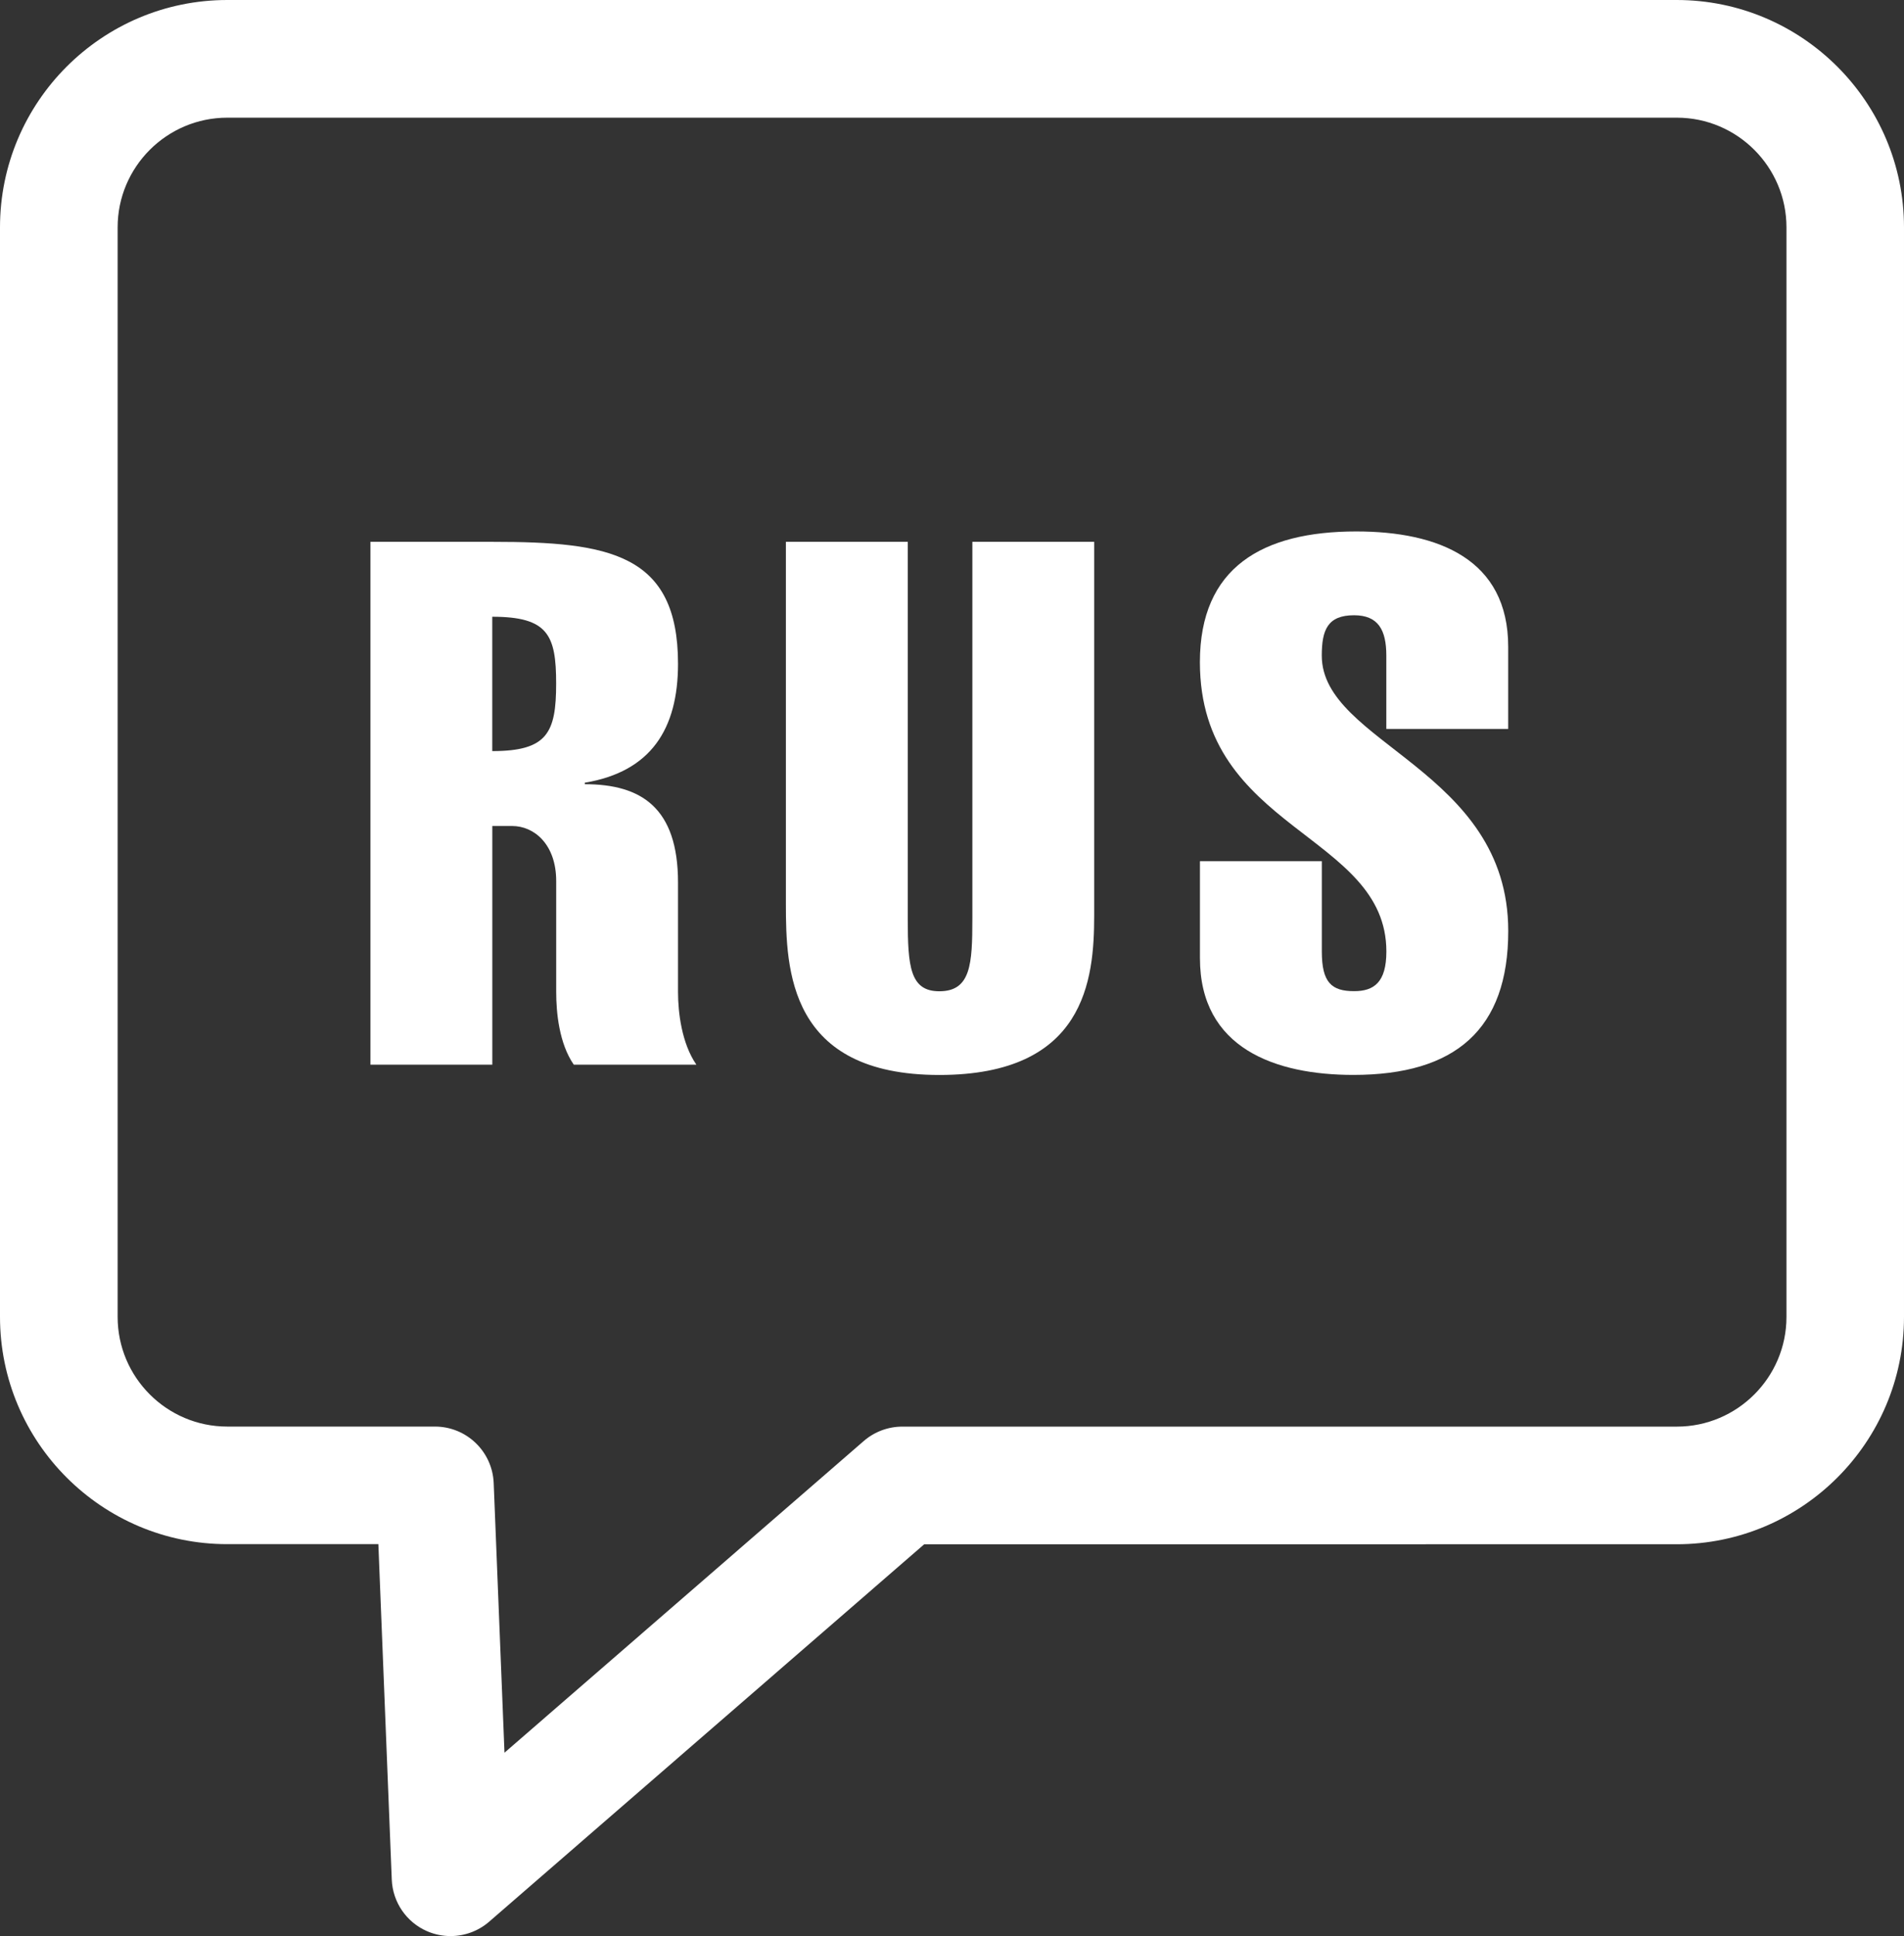 <?xml version="1.0" encoding="utf-8"?>
<!-- Generator: Adobe Illustrator 26.0.3, SVG Export Plug-In . SVG Version: 6.00 Build 0)  -->
<svg version="1.1" id="Слой_1" xmlns="http://www.w3.org/2000/svg" xmlns:xlink="http://www.w3.org/1999/xlink" x="0px" y="0px"
	 viewBox="0 0 372.28 378.4" style="enable-background:new 0 0 372.28 378.4;" xml:space="preserve">
<rect x="0" y="0" width="372.28" height="378.4" fill="#333333" stroke="none"/>
<style type="text/css">
	.st0{fill:#FFFFFF;}
</style>
<path class="st0" d="M88.09,378.4c-1.54,0-3.09-0.31-4.56-0.94c-4.06-1.75-6.75-5.68-6.93-10.1l-2.62-65.56H44.44
	C19.93,301.81,0,281.87,0,257.37V44.44C0,19.93,19.93,0,44.44,0h283.4c24.5,0,44.44,19.93,44.44,44.44v212.94
	c0,24.5-19.93,44.44-44.44,44.44H180.71l-85.08,73.78C93.5,377.44,90.81,378.4,88.09,378.4z M44.44,23C32.62,23,23,32.62,23,44.44
	v212.94c0,11.82,9.62,21.44,21.44,21.44h40.6c6.17,0,11.24,4.87,11.49,11.04l2.11,52.7l70.25-60.92c2.09-1.81,4.77-2.81,7.54-2.81
	h151.43c11.82,0,21.44-9.62,21.44-21.44V44.44c0-11.82-9.62-21.44-21.44-21.44H44.44z"/>
<g>
	<path class="st0" d="M72.43,208.08V105.9H96.4c22.68,0,36.17,2.3,36.17,23.83c0,12.77-5.31,21.1-18.23,23.25v0.29
		c11.05,0,18.23,4.59,18.23,19.23v21.38c0,4.02,0.72,10.05,3.59,14.21h-23.97c-2.87-4.16-3.44-10.19-3.44-14.21V172.2
		c0-7.18-4.31-10.76-8.61-10.76h-3.88v46.65H72.43z M96.25,146.8c10.77,0,12.49-3.59,12.49-13.2c0-9.47-1.58-13.06-12.49-13.06
		V146.8z"/>
	<path class="st0" d="M177.49,105.9v73.63c0,9.33,0.43,14.21,6.17,14.21c6.17,0,6.46-5.31,6.46-14.21V105.9h23.82v73.05
		c0,12.49-1.72,31.15-30.28,31.15c-29.42,0-30-20.52-30-33.44V105.9H177.49z"/>
	<path class="st0" d="M271.06,142.49v-14.35c0-5.02-1.58-7.89-6.31-7.89c-5.17,0-6.31,2.87-6.31,7.89
		c0,17.22,36.46,22.25,36.46,53.82c0,19.23-10.33,28.13-30.28,28.13c-15.21,0-30-5.17-30-22.82v-18.95h23.83v17.65
		c0,6.03,1.87,7.75,6.31,7.75c3.88,0,6.31-1.72,6.31-7.75c0-23.11-36.46-23.54-36.46-56.55c0-18.51,12.2-25.55,30.57-25.55
		c16.07,0,29.71,5.45,29.71,22.53v16.07H271.06z"/>
</g>
</svg>
